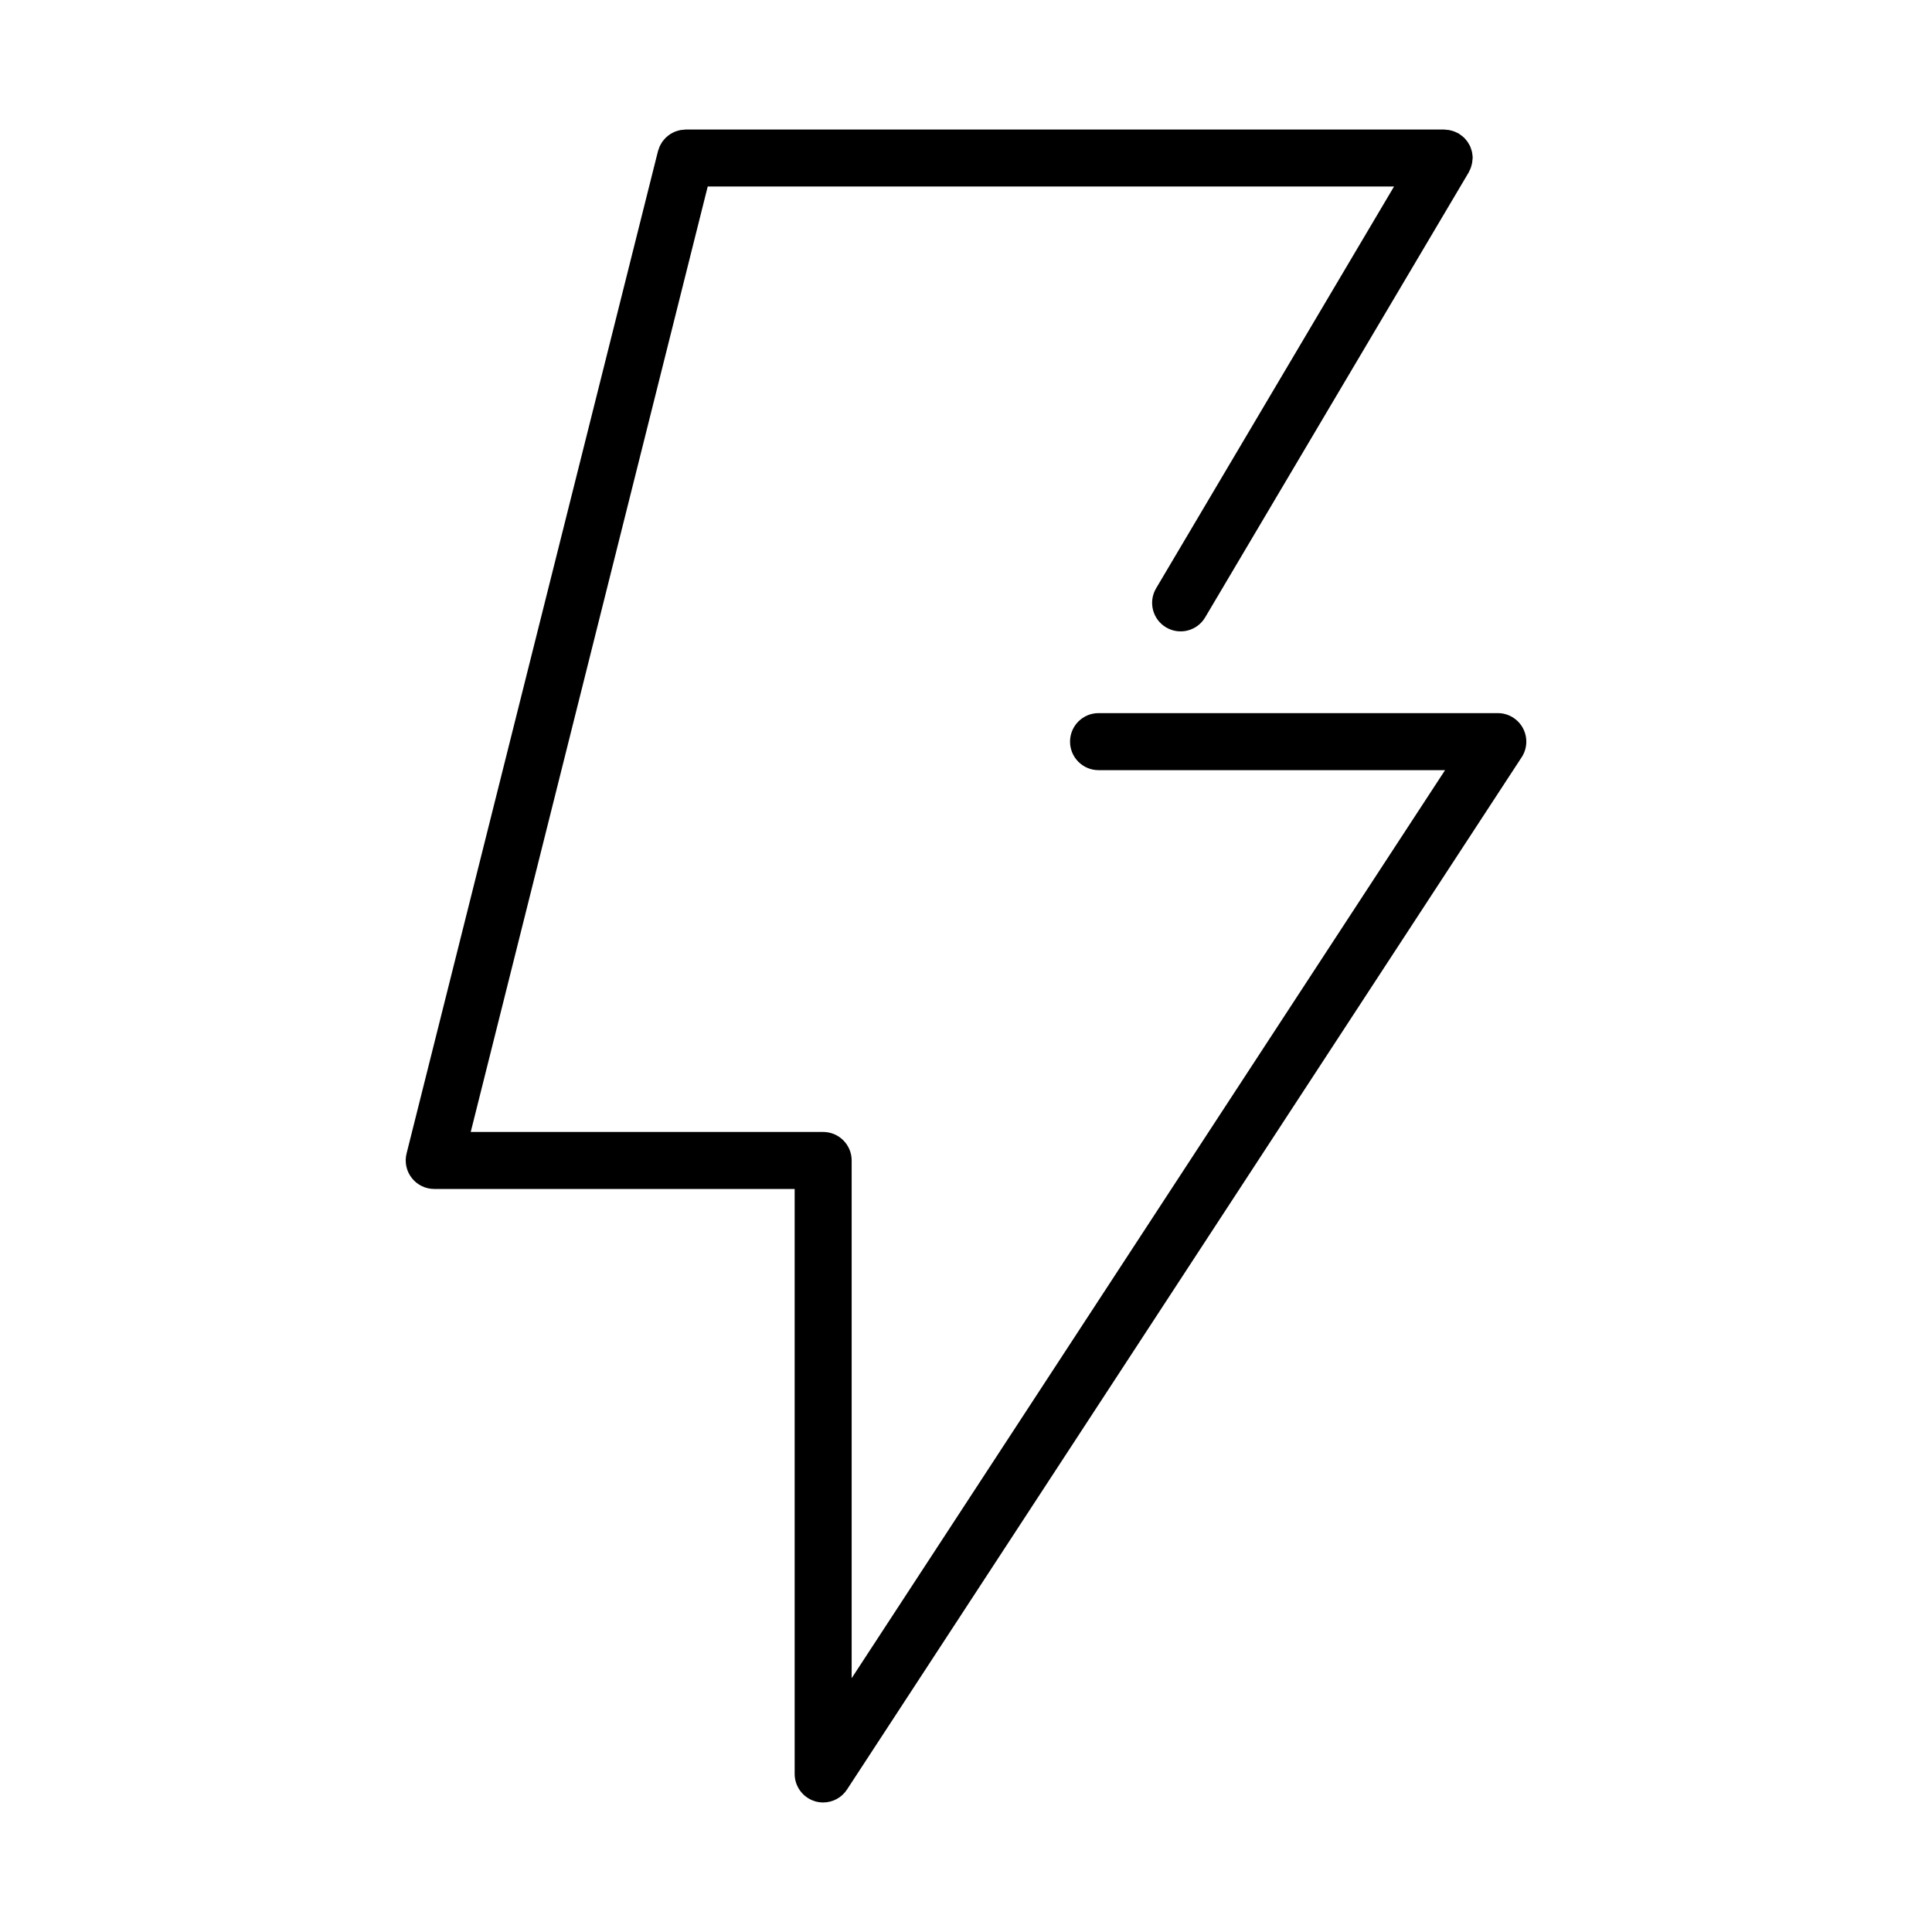 <?xml version="1.0" encoding="UTF-8"?>
<!-- Uploaded to: SVG Repo, www.svgrepo.com, Generator: SVG Repo Mixer Tools -->
<svg fill="#000000" width="800px" height="800px" version="1.1" viewBox="144 144 512 512" xmlns="http://www.w3.org/2000/svg">
 <path d="m359.98 621.36c0.703 0.203 1.43 0.309 2.156 0.312 2.555 0 4.934-1.289 6.328-3.426l178.79-273.57h0.004c1.52-2.324 1.641-5.293 0.32-7.731-1.32-2.441-3.875-3.965-6.648-3.961h-105.8c-4.172 0-7.559 3.383-7.559 7.555 0 4.176 3.387 7.559 7.559 7.559h91.828l-157.26 240.64v-137.2c0-4.172-3.383-7.559-7.559-7.559h-93.391l62.805-250.55h181.88l-63.023 106.43c-1.043 1.727-1.352 3.797-0.859 5.75s1.742 3.629 3.477 4.656c1.734 1.027 3.805 1.32 5.754 0.812 1.953-0.508 3.617-1.773 4.629-3.516l69.793-117.84c0.082-0.137 0.125-0.281 0.195-0.422l0.004-0.004c0.129-0.238 0.242-0.484 0.348-0.738 0.086-0.23 0.152-0.469 0.215-0.707 0.148-0.488 0.234-0.996 0.254-1.512 0-0.152 0.047-0.297 0.047-0.453v-0.207c0-0.277-0.047-0.543-0.082-0.812-0.035-0.266-0.059-0.465-0.109-0.684-0.051-0.223-0.137-0.457-0.211-0.684-0.074-0.227-0.152-0.48-0.25-0.707-0.102-0.227-0.223-0.414-0.336-0.621l-0.008 0.004c-0.113-0.219-0.242-0.434-0.383-0.637-0.141-0.191-0.297-0.379-0.457-0.559-0.16-0.188-0.316-0.379-0.504-0.551s-0.352-0.297-0.535-0.438c-0.207-0.172-0.422-0.332-0.648-0.477-0.066-0.039-0.109-0.098-0.176-0.133-0.066-0.035-0.289-0.125-0.422-0.195h-0.004c-0.238-0.129-0.488-0.242-0.738-0.344-0.227-0.082-0.457-0.152-0.691-0.211-0.238-0.07-0.48-0.129-0.727-0.176-0.262-0.039-0.504-0.059-0.789-0.074-0.16 0-0.312-0.051-0.48-0.051h-201.02c-0.172 0-0.332 0.039-0.504 0.051-0.285 0.012-0.57 0.039-0.852 0.082-0.227 0.039-0.438 0.105-0.656 0.168-0.215 0.059-0.504 0.141-0.754 0.238-0.25 0.098-0.414 0.191-0.613 0.293-0.203 0.102-0.465 0.23-0.68 0.367-0.215 0.137-0.359 0.262-0.535 0.398-0.215 0.156-0.418 0.324-0.609 0.504-0.156 0.152-0.297 0.316-0.441 0.48-0.145 0.16-0.348 0.395-0.504 0.609s-0.25 0.406-0.371 0.621l-0.004-0.004c-0.129 0.207-0.242 0.418-0.348 0.641-0.109 0.254-0.203 0.516-0.281 0.785-0.055 0.168-0.133 0.316-0.176 0.504l-66.625 265.63c-0.566 2.258-0.059 4.648 1.375 6.481 1.43 1.836 3.629 2.91 5.953 2.91h95.52v155.02c0 3.344 2.195 6.293 5.398 7.246z"/>
</svg>